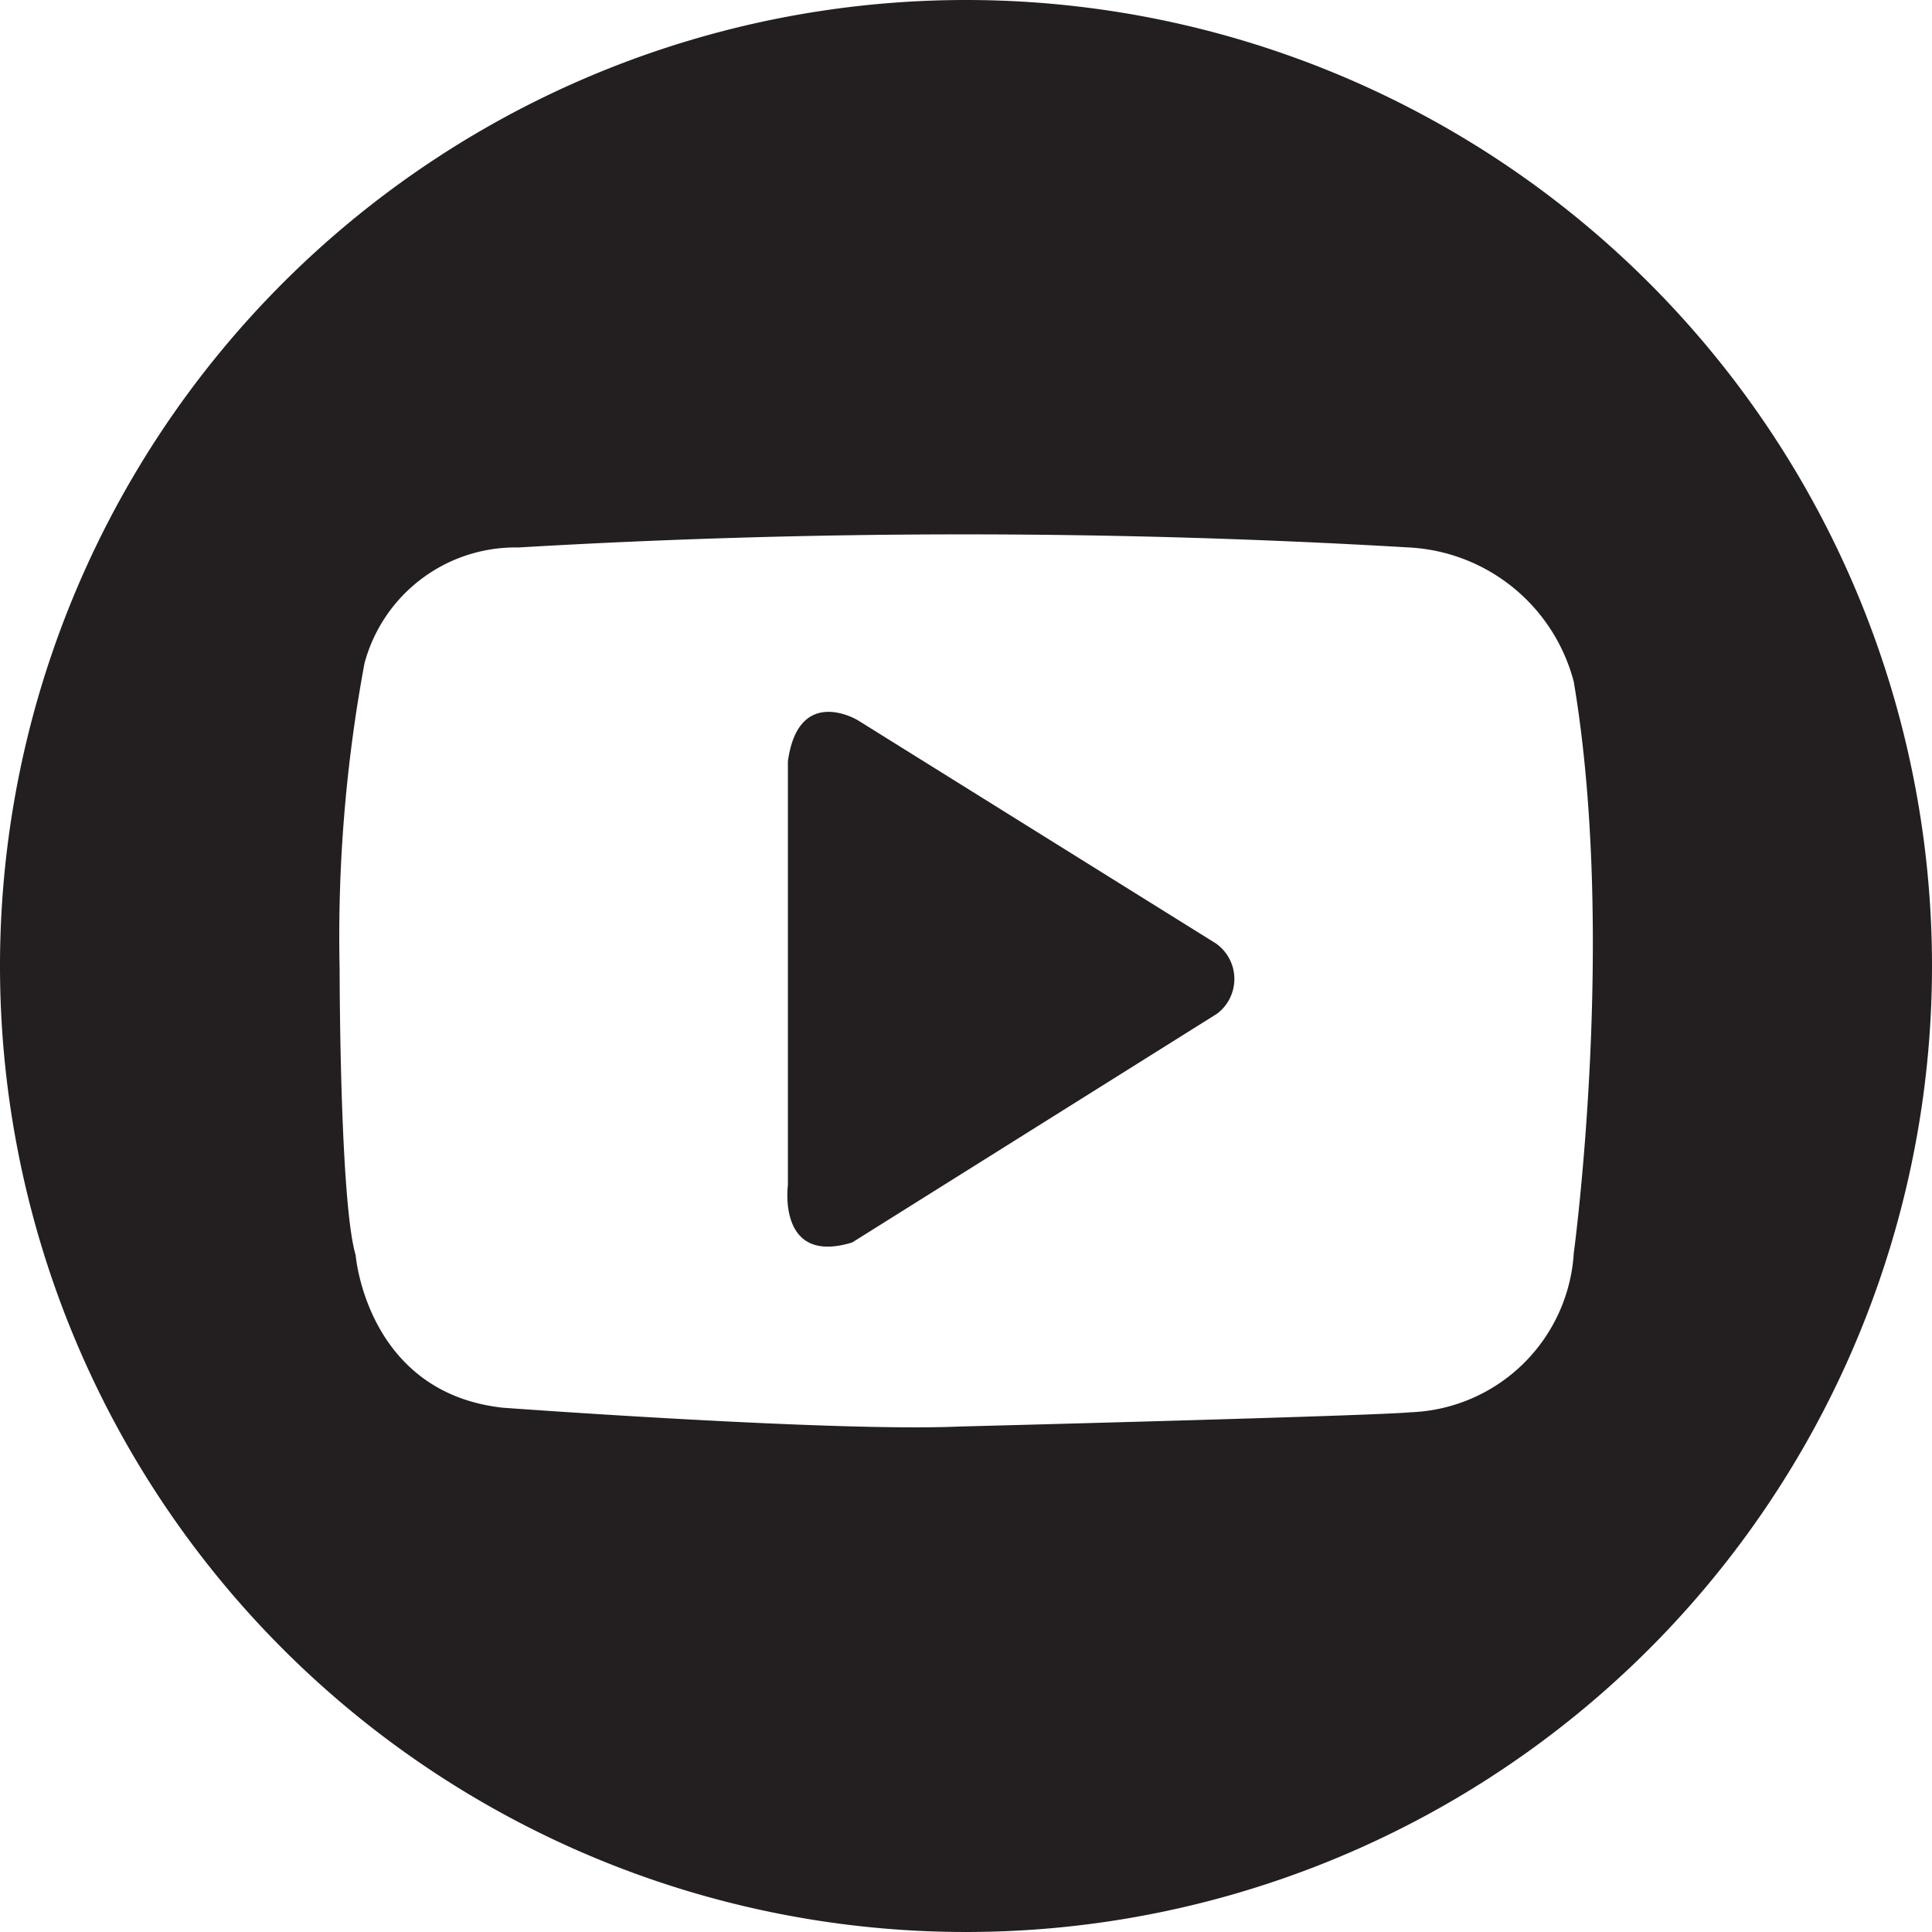 <svg xmlns="http://www.w3.org/2000/svg" viewBox="0 0 67.58 67.58"><defs><style>.cls-1{fill:#231f20;}</style></defs><g id="レイヤー_2" data-name="レイヤー 2"><g id="Layer_1" data-name="Layer 1"><path class="cls-1" d="M42.53,33,30,25.19s-2.07-1.25-2.44,1.44V41.46s-.38,2.81,2.25,2l12.76-8A1.52,1.52,0,0,0,42.53,33ZM33.79,0A33.79,33.79,0,1,0,67.58,33.79,33.79,33.79,0,0,0,33.79,0ZM55.05,43.83a5.94,5.94,0,0,1-5.7,5.57c-1.37.13-15.83.5-15.83.5-4.37.19-15.94-.66-15.94-.66-4.76-.53-5.14-5.34-5.14-5.34-.56-1.88-.56-10-.56-10a52.22,52.22,0,0,1,.87-10.7,5.47,5.47,0,0,1,5.39-4.05,265.1,265.1,0,0,1,31.15,0,6.3,6.3,0,0,1,5.76,4.7C56.55,32.76,55.05,43.83,55.05,43.83Z"/></g></g></svg>